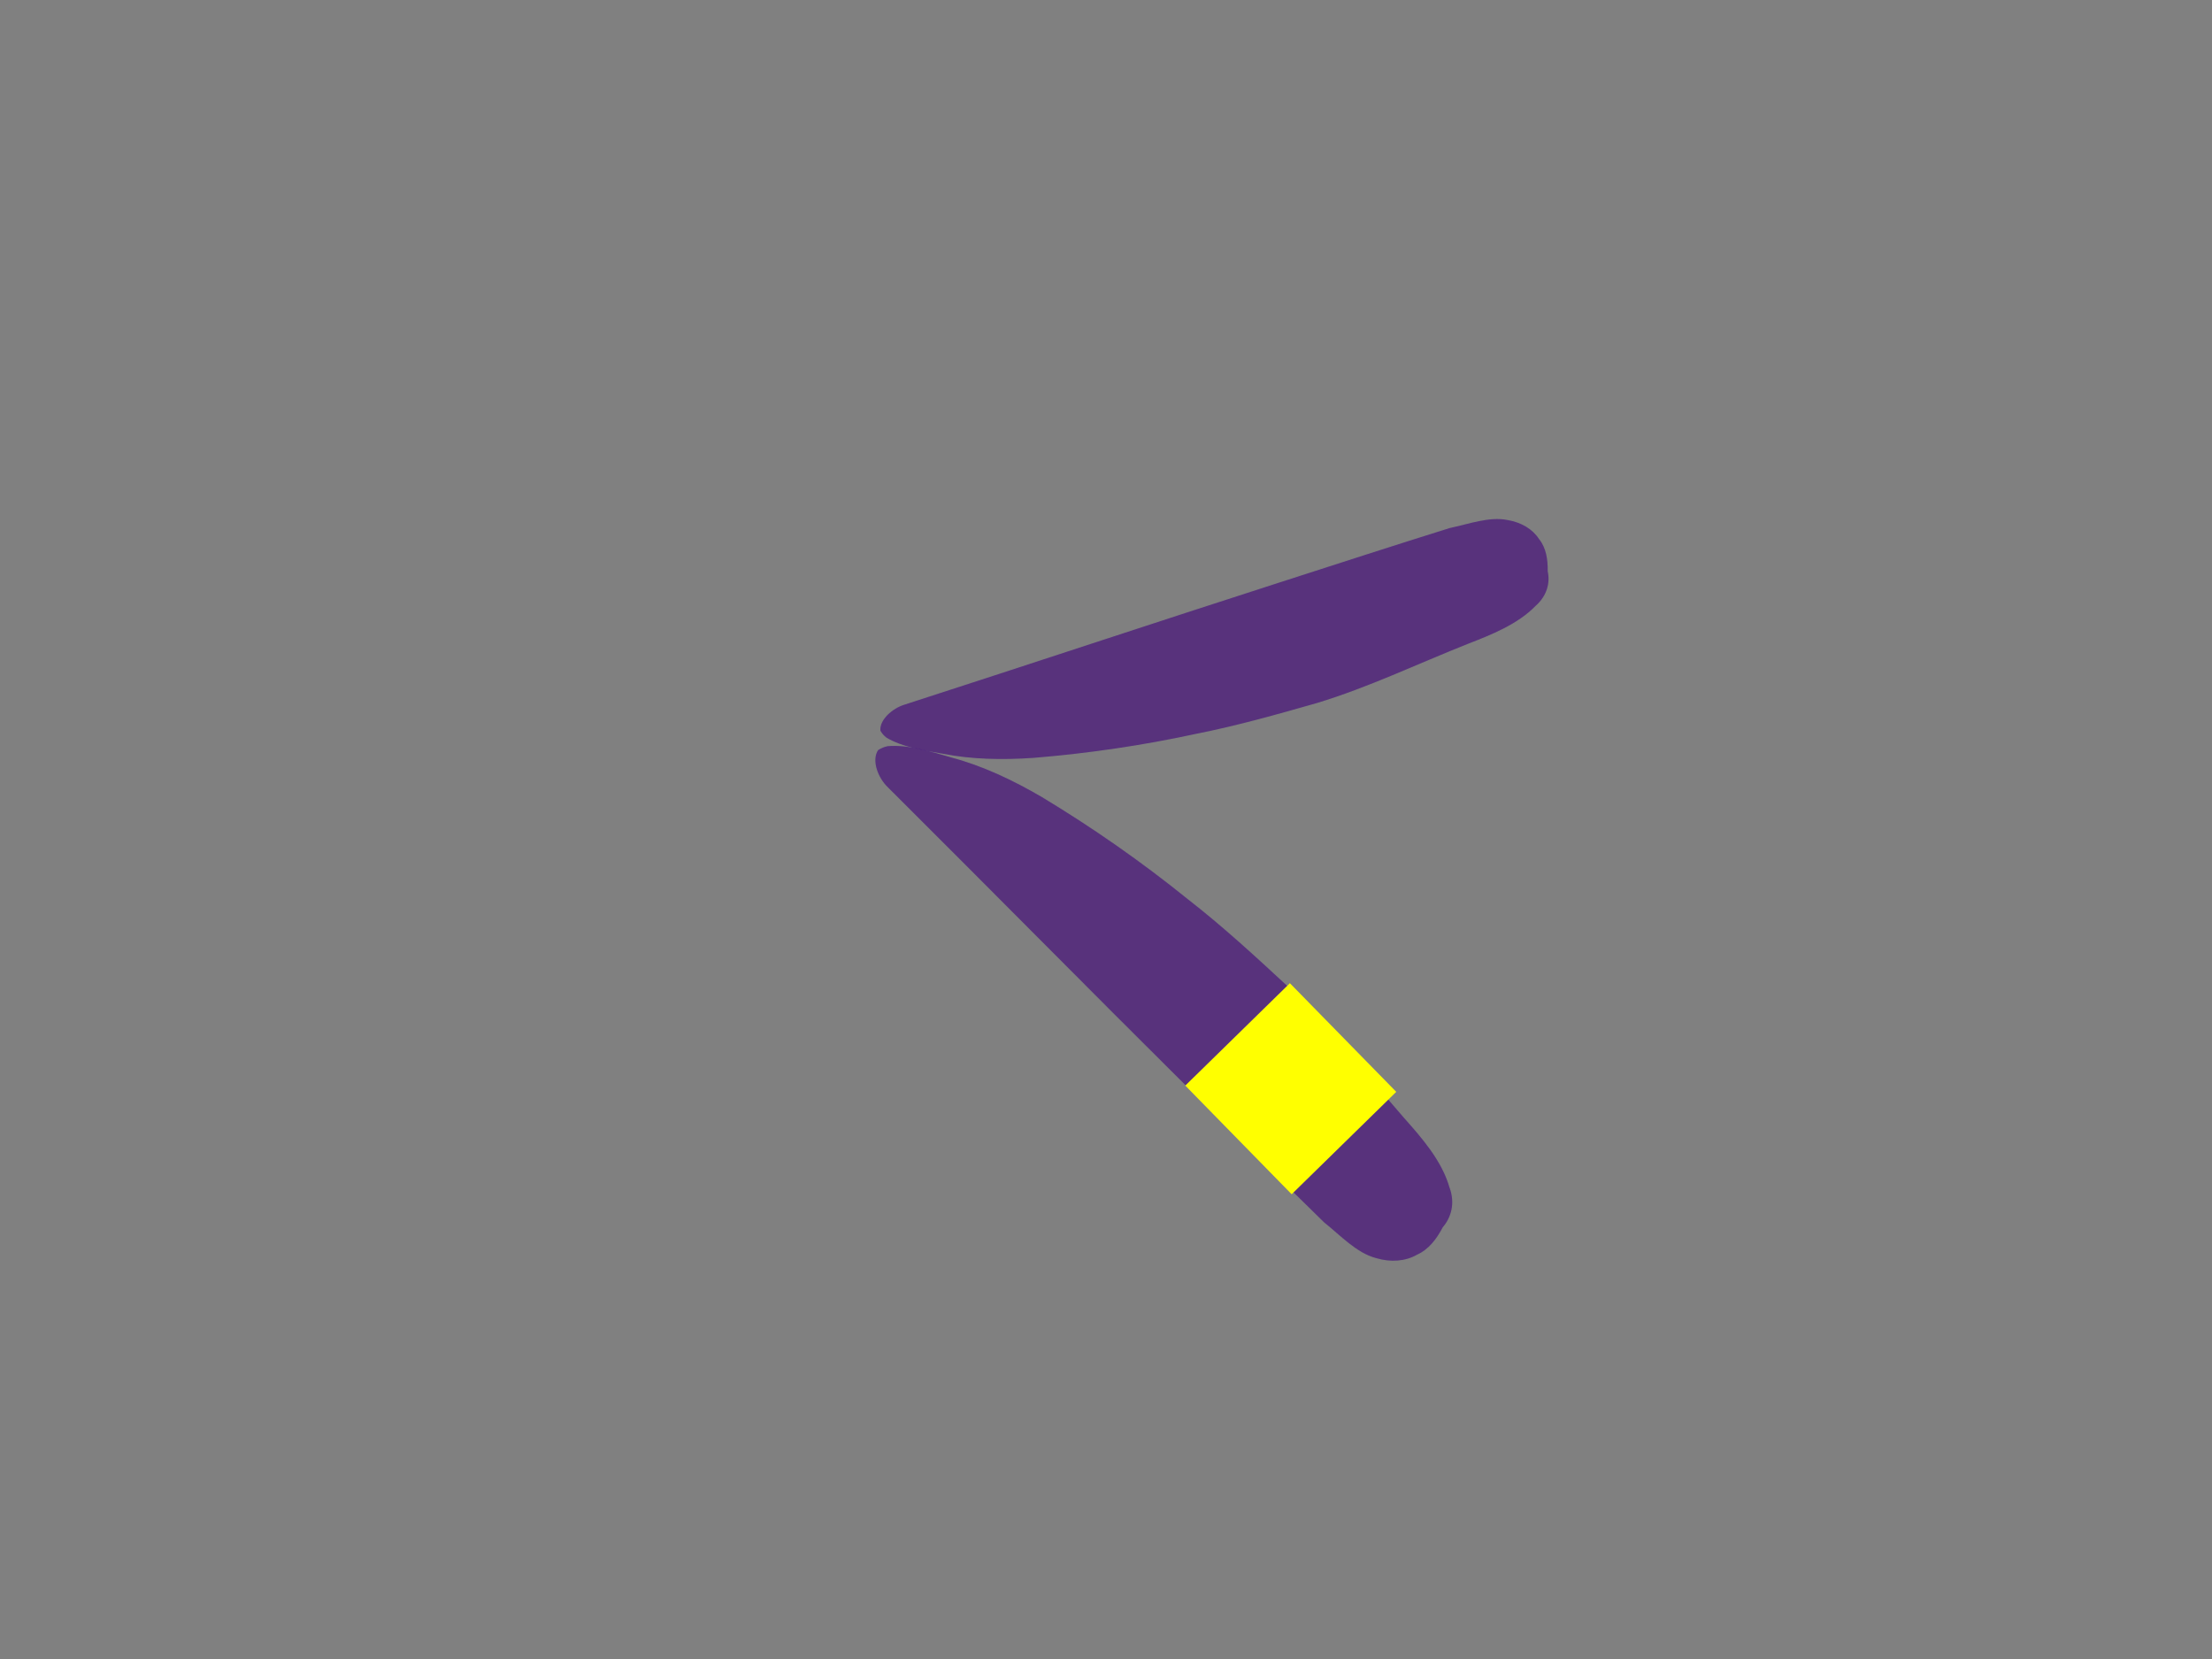 <?xml version="1.0" encoding="UTF-8"?>
<svg width="640" height="480" xmlns="http://www.w3.org/2000/svg" xmlns:svg="http://www.w3.org/2000/svg">
 <rect width="100%" height="100%" fill="#808080" stroke="none"/>
 <title>single chromosome</title>
 <g>
  <title>Layer 1</title>
  <path fill="#4a177b" fill-opacity="0.733" fill-rule="evenodd" stroke="#4752ce" stroke-width="0.291" stroke-opacity="0.019" d="m308.019,180.961c-3.279,1.304 -4.647,6.569 -3.783,10.583c7.435,40.242 14.512,80.585 21.991,120.817c3.368,18.13 6.684,36.282 10.213,54.357c1.766,5.883 2.679,12.639 6.503,17.091c2.751,3.448 6.454,5.591 10.29,5.917c3.663,0.686 7.303,-0.537 10.649,-2.297c3.645,-0.941 6.974,-3.701 8.145,-8.355c2.581,-7.648 1.587,-16.3 0.597,-24.329c-1.887,-16.609 -2.597,-33.488 -5.926,-49.806c-2.813,-12.661 -5.658,-25.323 -9.517,-37.567c-4.892,-16.636 -10.928,-32.755 -17.877,-48.198c-4.159,-8.943 -9.075,-17.387 -15.113,-24.446c-4.016,-4.92 -8.079,-10.13 -13.212,-13.108c-0.958,-0.419 -1.95,-0.637 -2.961,-0.659l0,0z" id="rect2987-7-2-8-4-1-0-9-3-5" transform="rotate(-34.66 338.826,285.44) "/>
  <path fill="#4a177b" fill-opacity="0.733" fill-rule="evenodd" stroke="#4752ce" stroke-width="0.264" stroke-opacity="0.019" d="m326.179,287.325c-2.906,-1.215 -4.124,-6.117 -3.353,-9.854c6.589,-37.467 12.858,-75.03 19.488,-112.49c2.982,-16.879 5.92,-33.778 9.046,-50.607c1.565,-5.478 2.374,-11.768 5.765,-15.917c2.437,-3.207 5.722,-5.202 9.119,-5.506c3.249,-0.64 6.47,0.503 9.438,2.139c3.228,0.876 6.182,3.447 7.221,7.78c2.289,7.119 1.402,15.176 0.527,22.652c-1.675,15.465 -2.301,31.179 -5.253,46.374c-2.491,11.788 -5.012,23.579 -8.433,34.973c-4.333,15.491 -9.681,30.502 -15.841,44.877c-3.686,8.327 -8.042,16.189 -13.392,22.761c-3.562,4.583 -7.159,9.431 -11.709,12.208c-0.847,0.39 -1.729,0.592 -2.623,0.611l0,0z" id="rect2987-7-2-8-4-1-0-9-3-5-5" transform="rotate(62.127 353.478,190.047) "/>
  <rect stroke="#4752ce" transform="rotate(45.61 373.46,315.002) " id="svg_1" height="42.357" width="44" y="293.823" x="351.46" stroke-opacity="0.019" stroke-linecap="null" stroke-linejoin="null" stroke-dasharray="null" stroke-width="0.264" fill="#ffff00"/>
 </g>
</svg>
